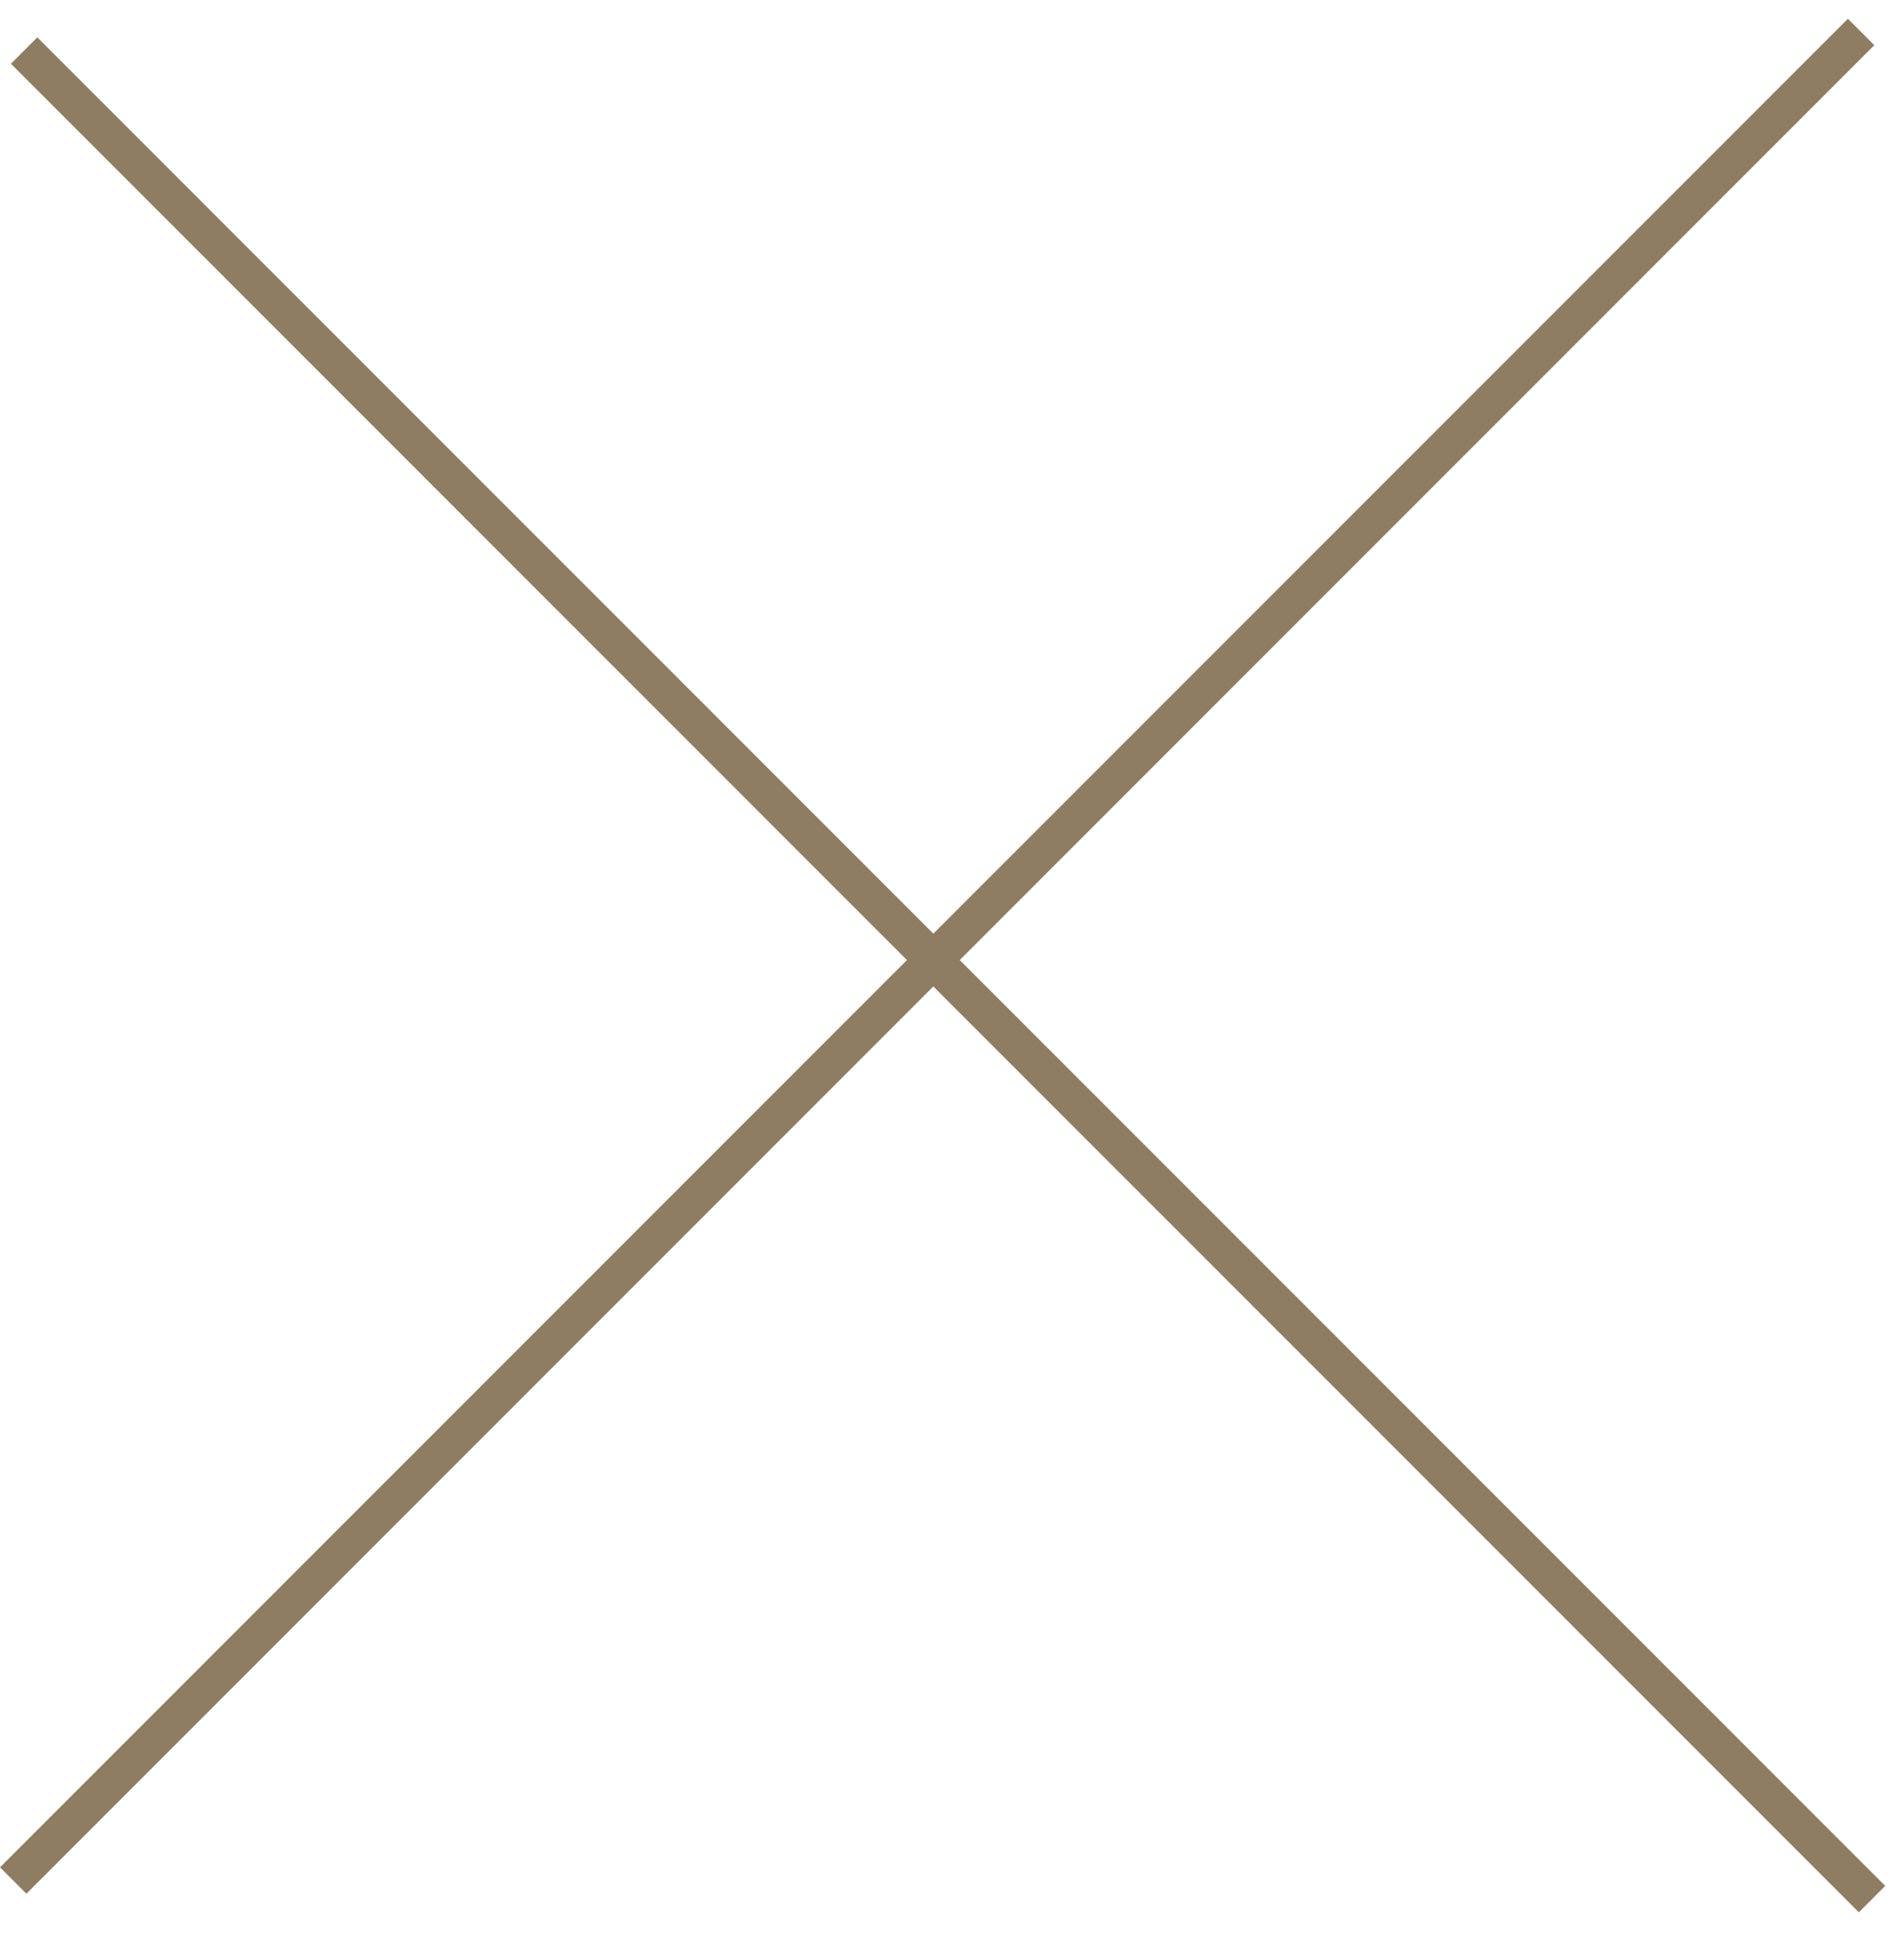 <?xml version="1.0" encoding="UTF-8"?> <svg xmlns="http://www.w3.org/2000/svg" width="51" height="52" viewBox="0 0 51 52" fill="none"><rect x="1" y="1" width="70" height="1" transform="rotate(45 1 1)" fill="#8F7D63"></rect><rect y="50" width="70" height="1" transform="rotate(-45 0 50)" fill="#8F7D63"></rect></svg> 